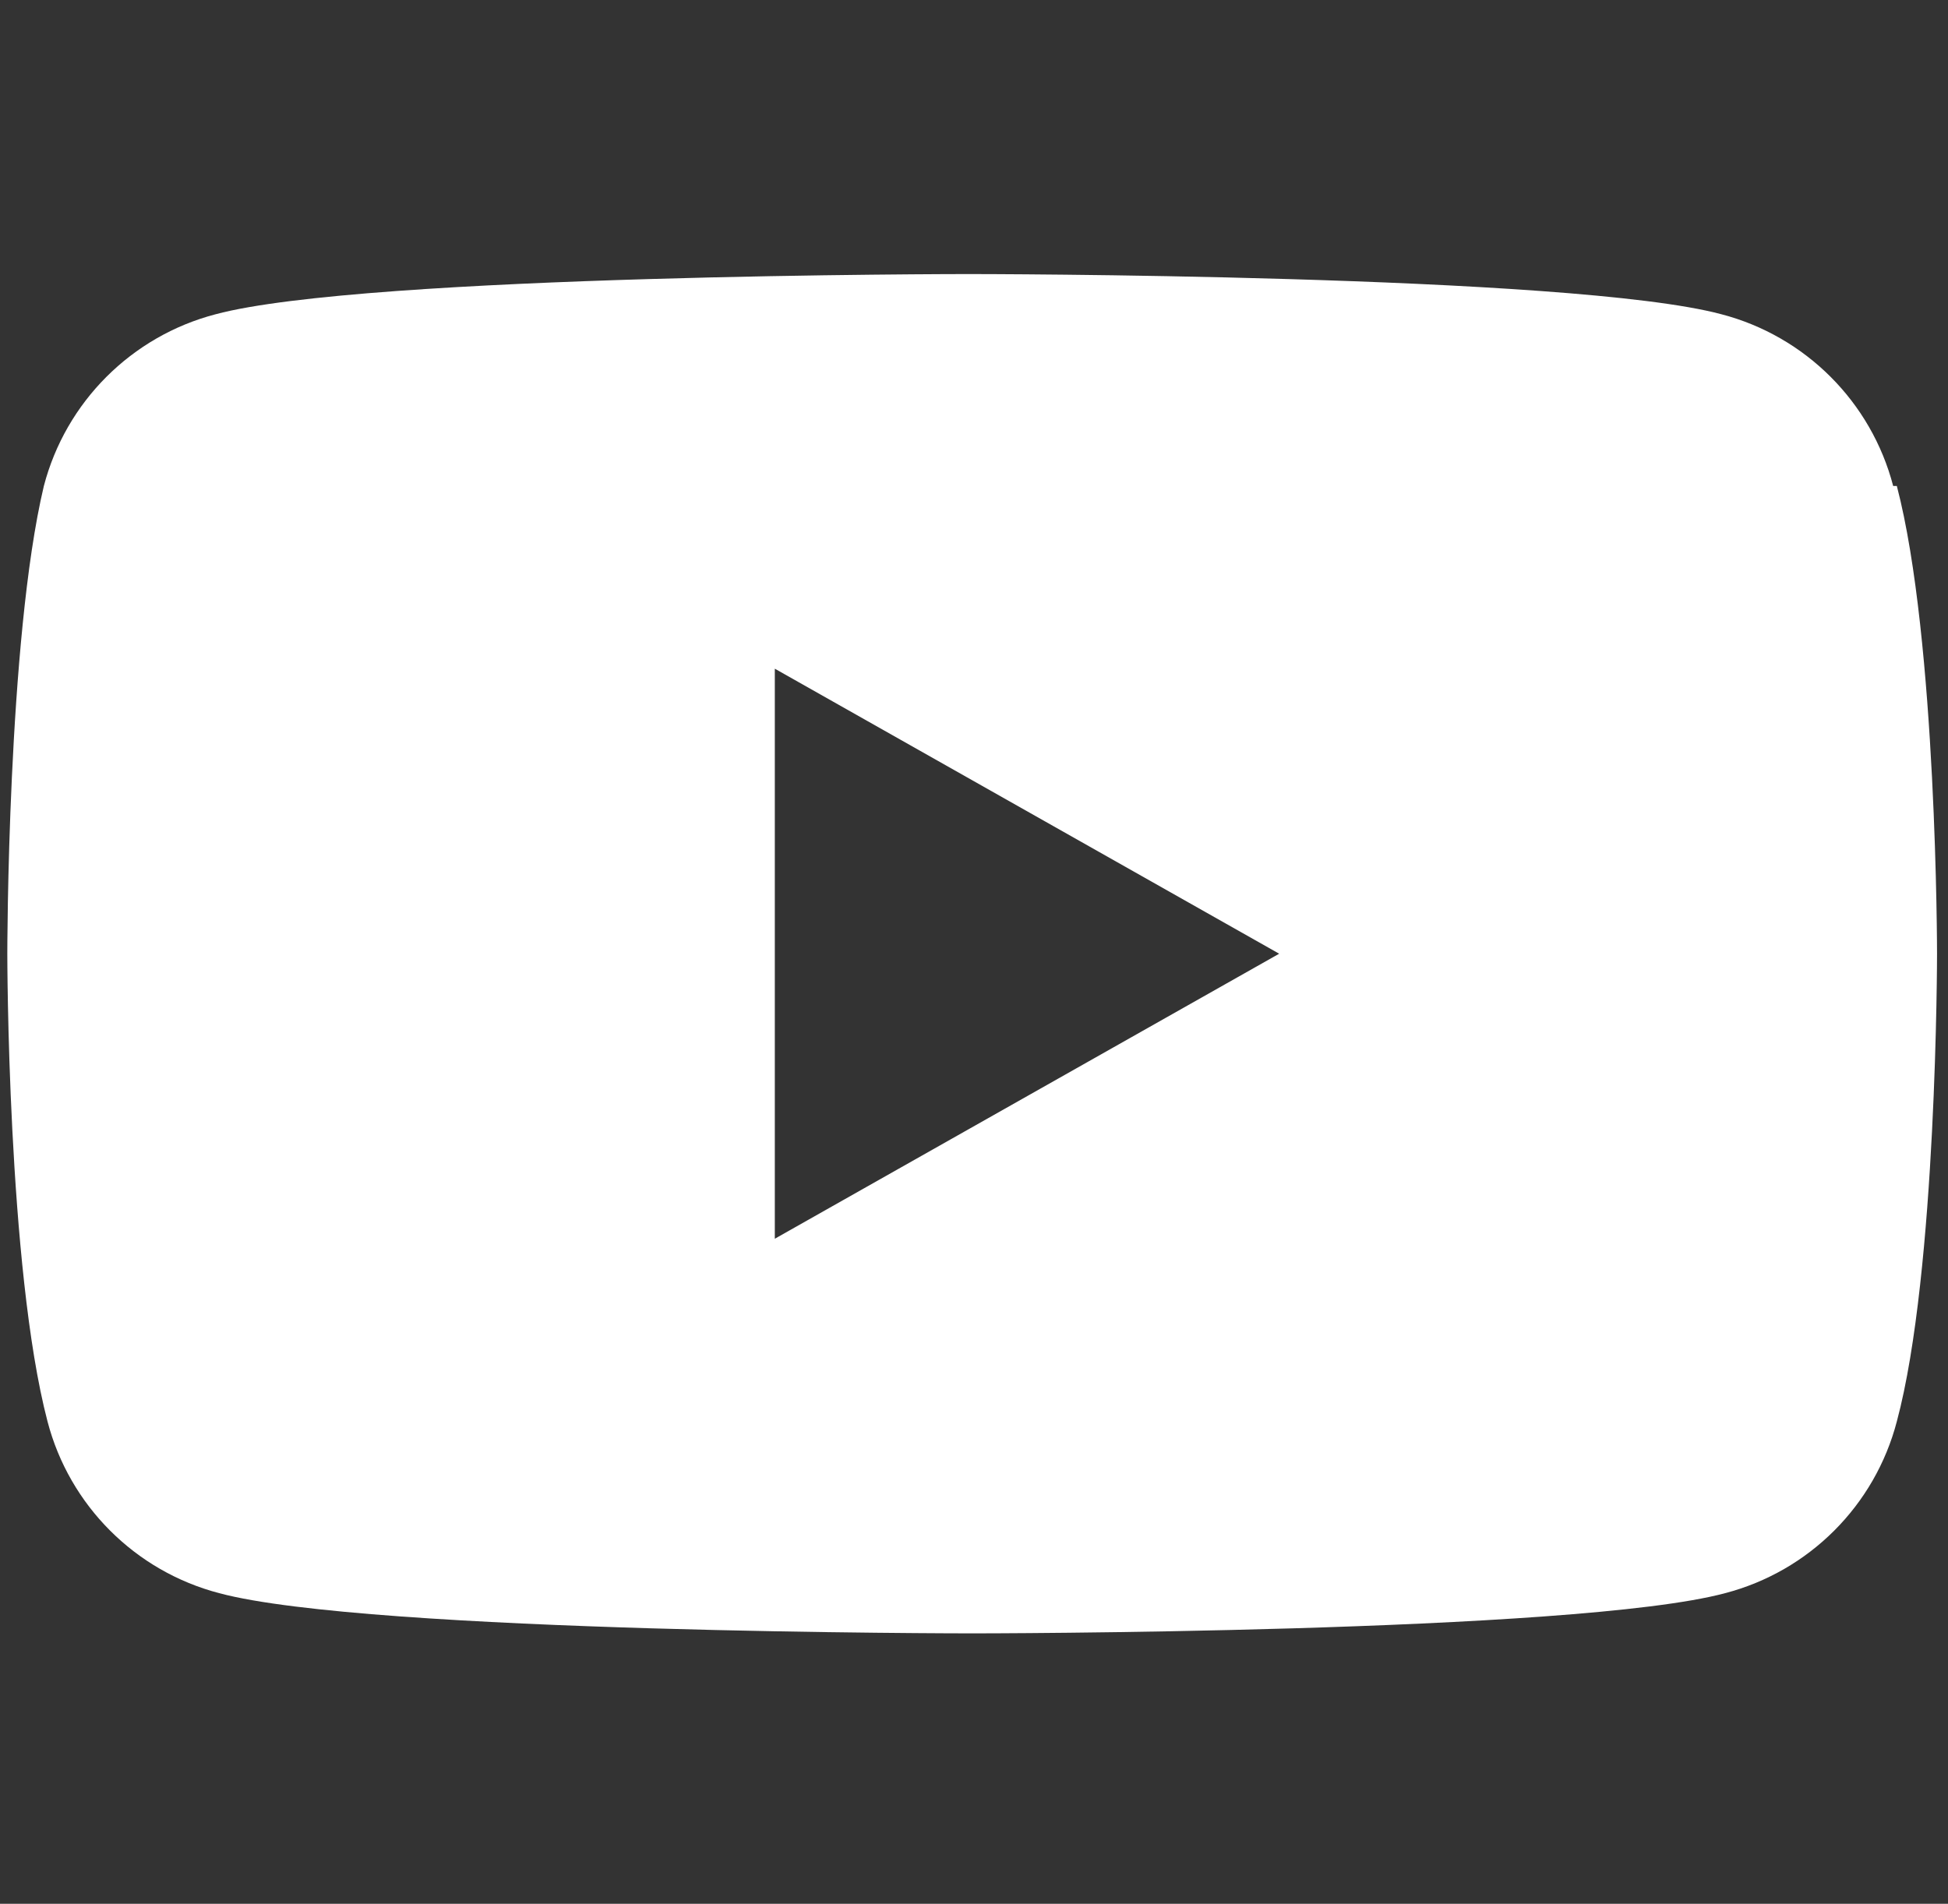 <?xml version="1.0" encoding="UTF-8"?>
<svg id="_レイヤー_1" data-name="レイヤー_1" xmlns="http://www.w3.org/2000/svg" version="1.1" viewBox="0 0 53.3 52.1">
  <rect x="0" y="0" width="53.3" height="52.1" fill="#333333" stroke="none"/>
  <!-- Generator: Adobe Illustrator 29.3.1, SVG Export Plug-In . SVG Version: 2.1.0 Build 151)  -->
  <defs>
    <style>
      .st0 {
        fill: #fff;
      }
    </style>
  </defs>
  <path class="st0" d="M51.8,13.3c-.6-2.3-2.4-4.1-4.7-4.7-4.1-1.1-20.6-1.1-20.6-1.1,0,0-16.5,0-20.6,1.1-2.3.6-4.1,2.4-4.7,4.7C.2,17.5.2,26.1.2,26.1c0,0,0,8.6,1.1,12.8.6,2.3,2.4,4.1,4.7,4.7,4.1,1.1,20.6,1.1,20.6,1.1,0,0,16.5,0,20.6-1.1,2.3-.6,4.1-2.4,4.7-4.7,1.1-4.1,1.1-12.8,1.1-12.8,0,0,0-8.6-1.1-12.8ZM21.2,34v-15.7l13.8,7.8-13.8,7.8Z"/>
</svg>